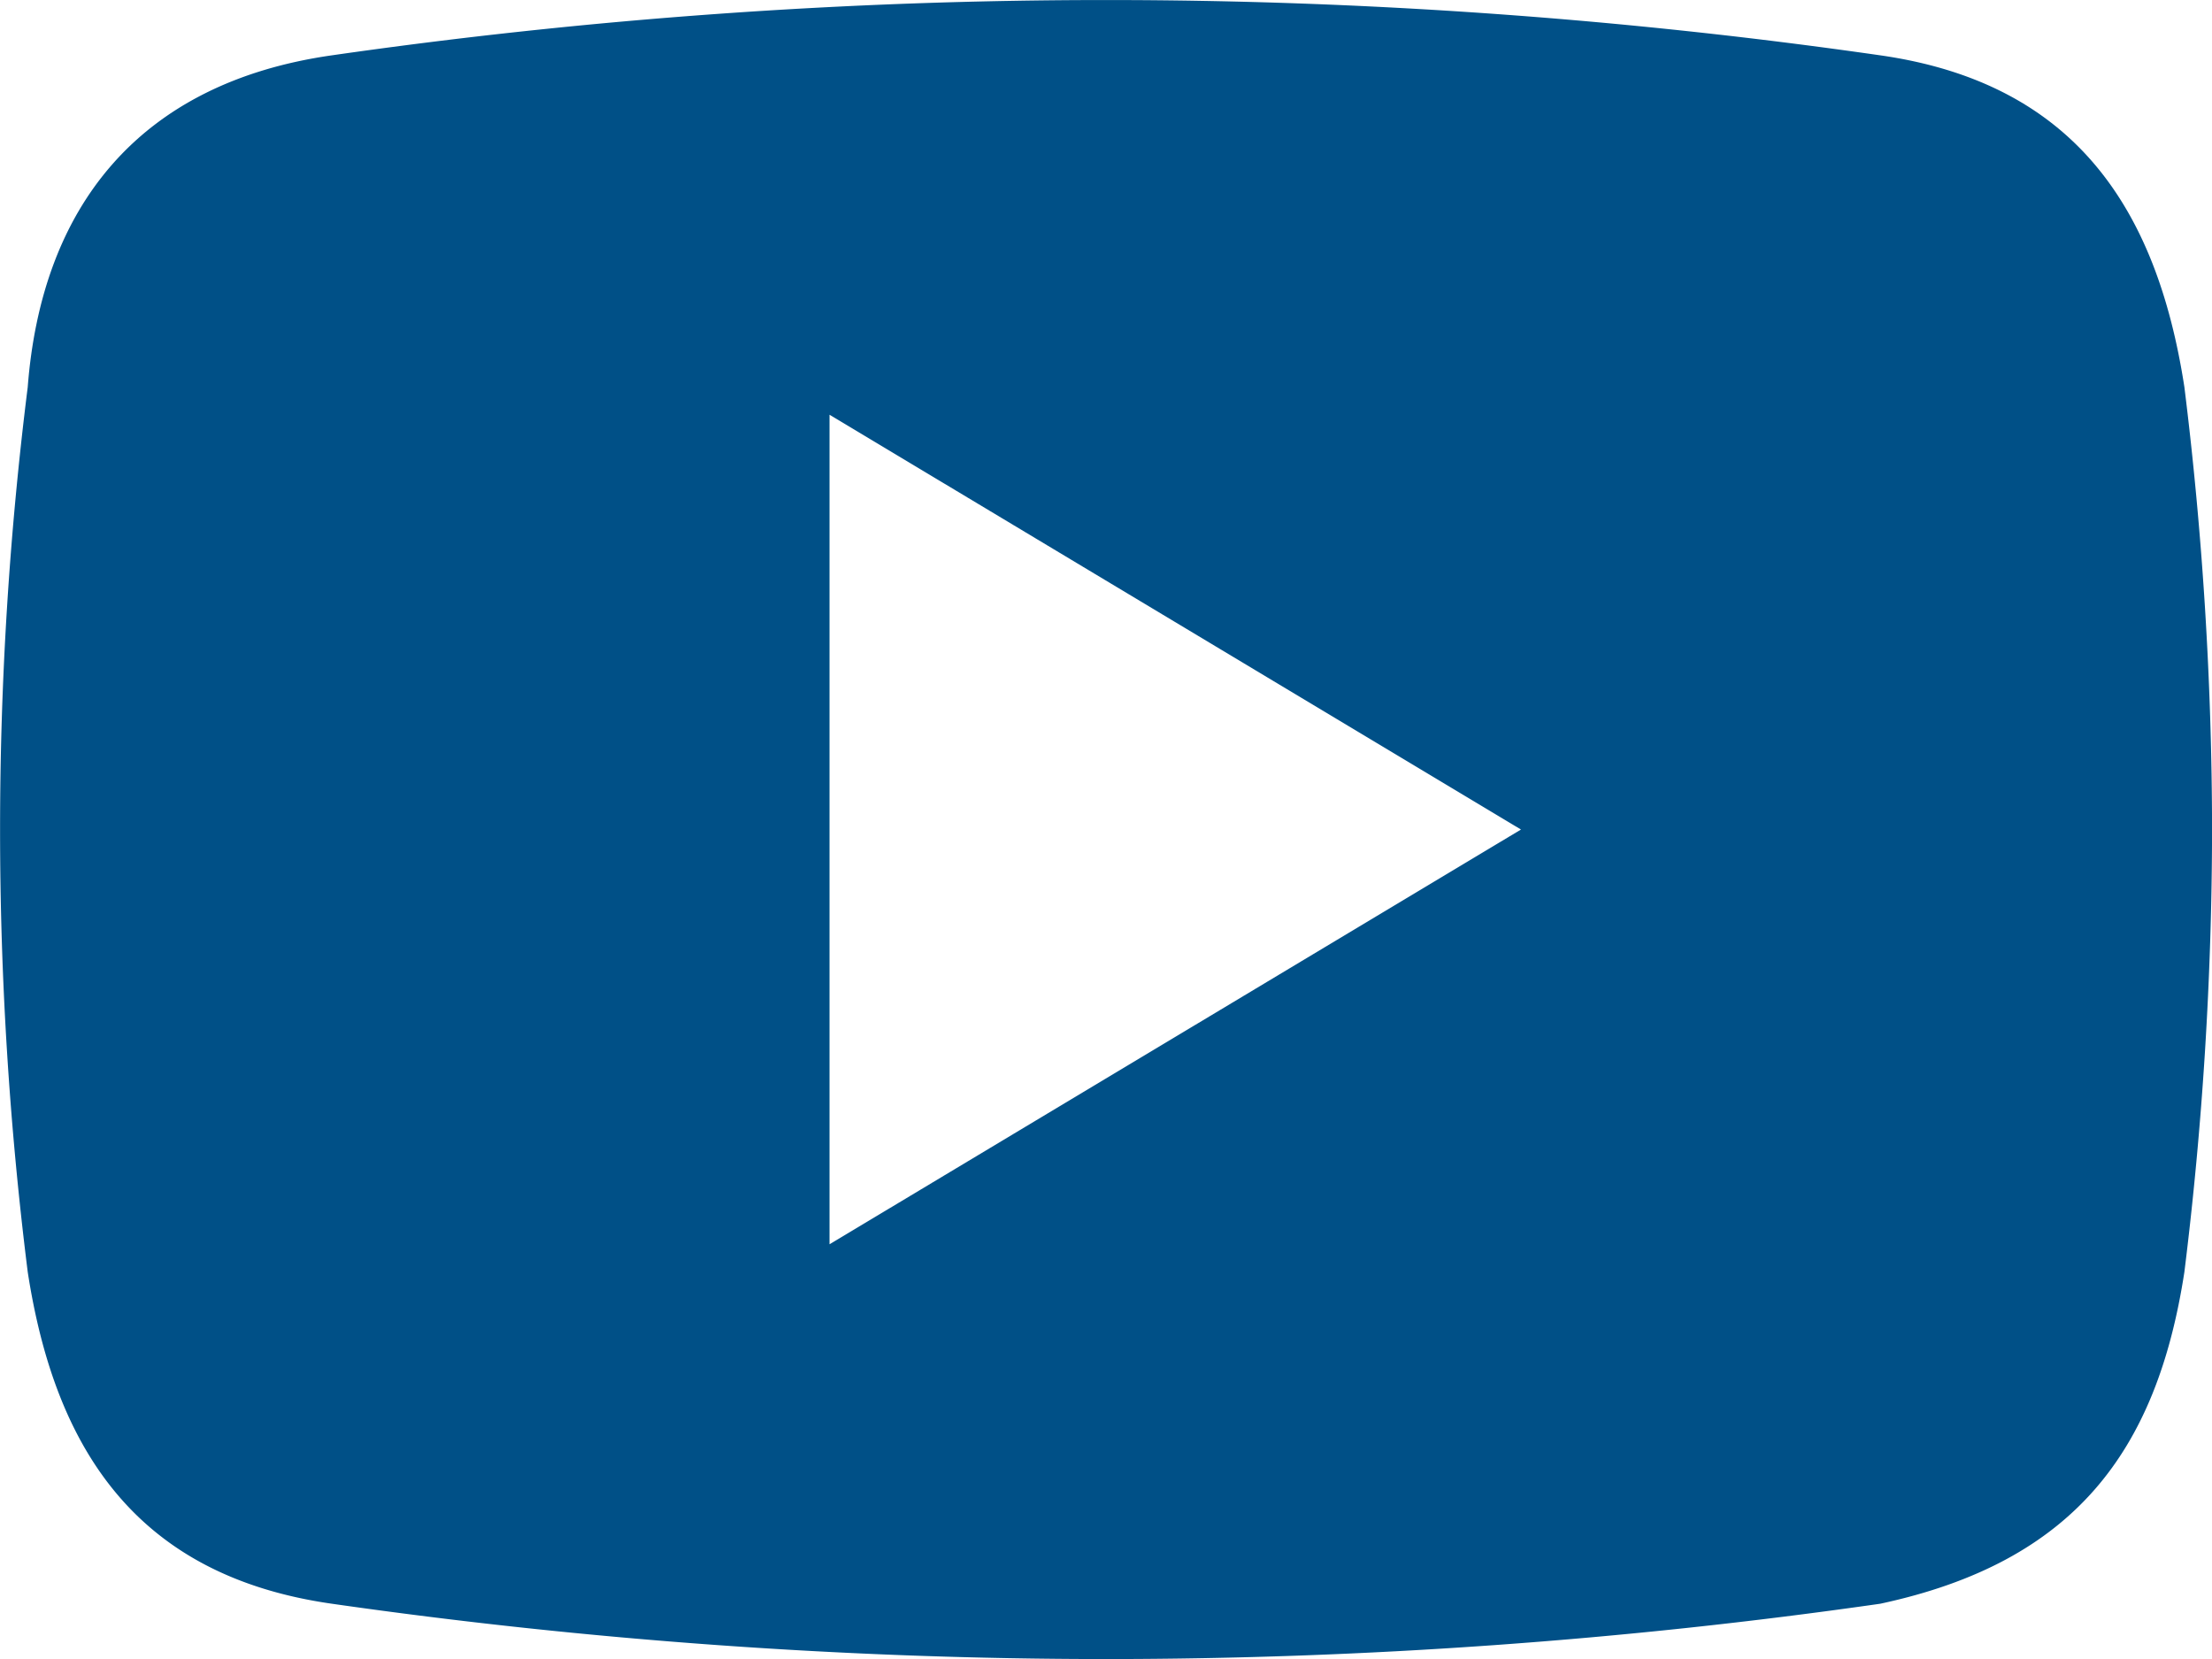 <svg id="ico_youtube" xmlns="http://www.w3.org/2000/svg" width="36.94" height="27.705" viewBox="0 0 36.94 27.705">
  <path id="Path_110" data-name="Path 110" d="M40.479,12.465c-.462-3-1.847-5.079-5.079-5.541a90.966,90.966,0,0,0-25.858,0c-3.232.462-4.848,2.54-5.079,5.541a59.335,59.335,0,0,0,0,14.776c.462,3,1.847,5.079,5.079,5.541a91.434,91.434,0,0,0,12.929.924A91.434,91.434,0,0,0,35.4,32.782c3.232-.693,4.618-2.54,5.079-5.541a60.545,60.545,0,0,0,.462-7.388,60.545,60.545,0,0,0-.462-7.388ZM17.853,26.779V12.926L29.4,19.853Z" transform="translate(-4 -6)" fill="#005087"/>
</svg>

